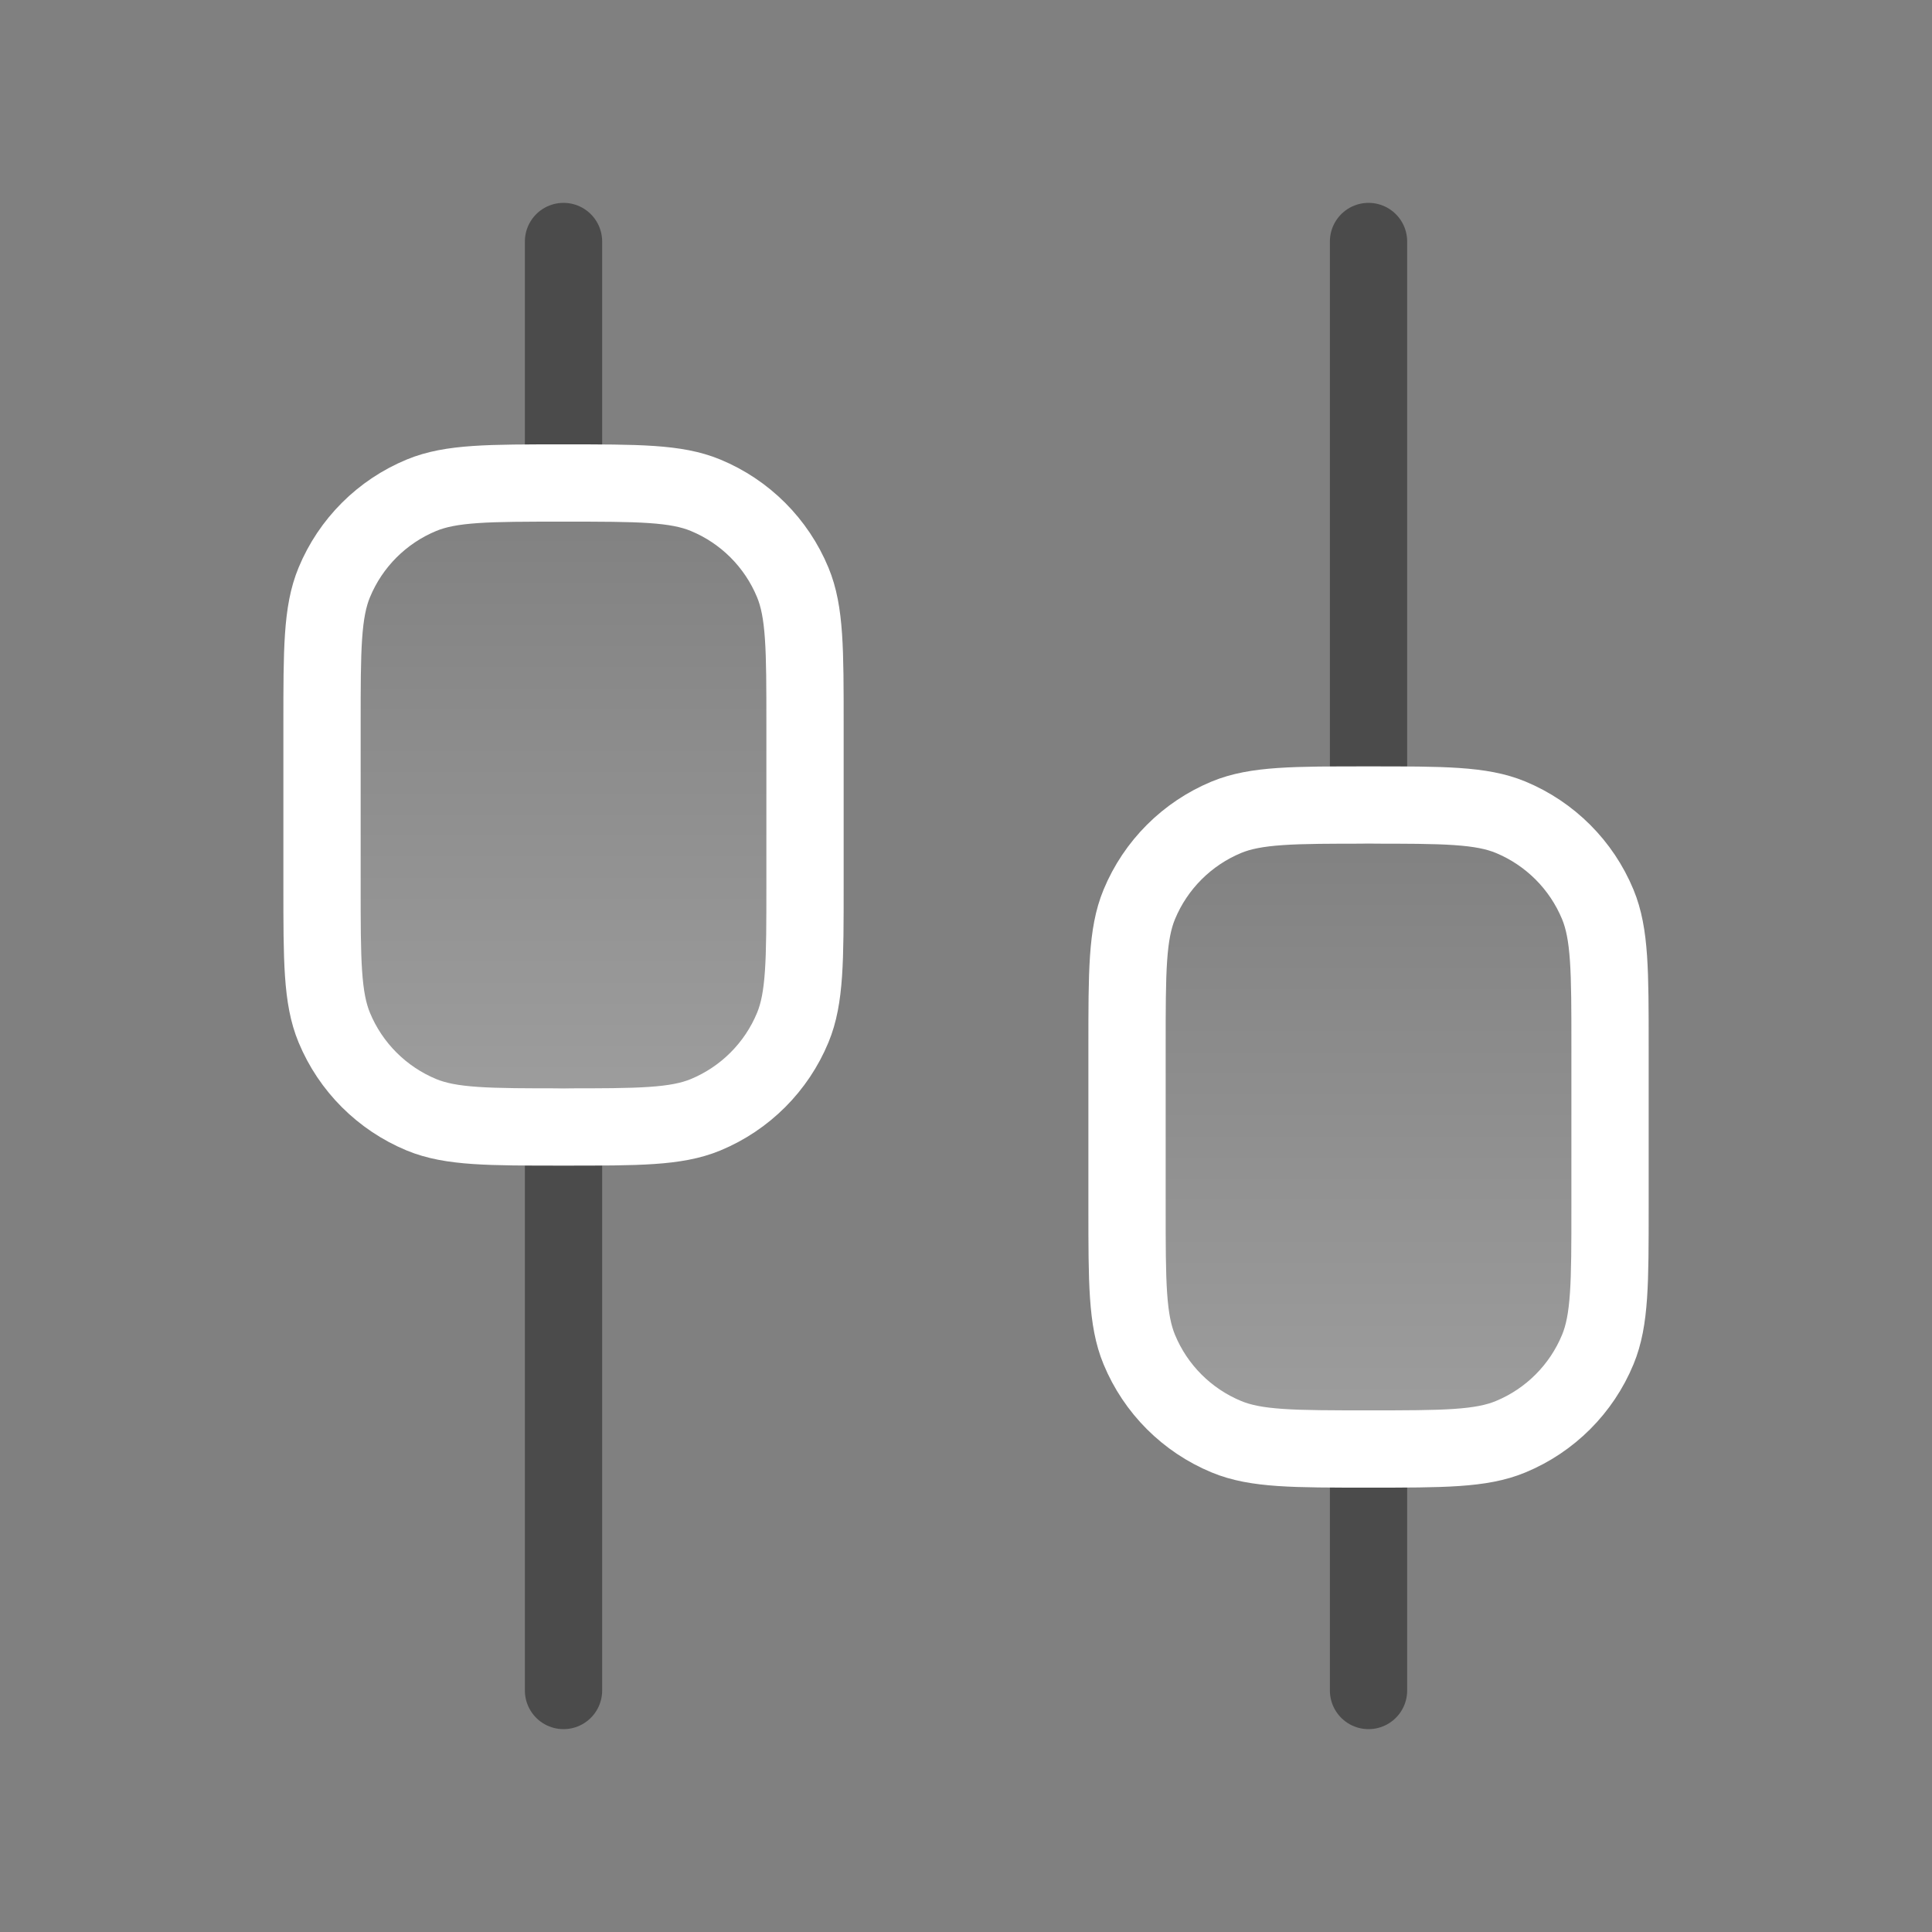 <svg width="40" height="40" viewBox="0 0 40 40" fill="none" xmlns="http://www.w3.org/2000/svg">
<rect x="0" y="0" width="40" height="40" fill="#808080" stroke="none"/>
<path d="M11.667 23.333V35M11.667 5V10" stroke="#4B4B4B" stroke-width="1.6" stroke-linecap="round"/>
<path d="M28.334 16.667L28.334 5M28.334 35L28.334 30" stroke="#4B4B4B" stroke-width="1.6" stroke-linecap="round"/>
<path d="M6.667 15C6.667 13.447 6.667 12.67 6.921 12.058C7.259 11.241 7.908 10.592 8.725 10.254C9.337 10 10.114 10 11.667 10C13.22 10 13.997 10 14.609 10.254C15.426 10.592 16.075 11.241 16.413 12.058C16.667 12.67 16.667 13.447 16.667 15V18.333C16.667 19.887 16.667 20.663 16.413 21.276C16.075 22.092 15.426 22.741 14.609 23.08C13.997 23.333 13.22 23.333 11.667 23.333C10.114 23.333 9.337 23.333 8.725 23.08C7.908 22.741 7.259 22.092 6.921 21.276C6.667 20.663 6.667 19.887 6.667 18.333V15Z" fill="url(#paint0_linear_224_2723)" fill-opacity="0.24" stroke="white" stroke-width="1.6"/>
<path d="M33.334 25C33.334 26.553 33.334 27.33 33.08 27.942C32.742 28.759 32.093 29.408 31.276 29.746C30.664 30 29.887 30 28.334 30C26.781 30 26.004 30 25.392 29.746C24.575 29.408 23.926 28.759 23.588 27.942C23.334 27.33 23.334 26.553 23.334 25L23.334 21.667C23.334 20.113 23.334 19.337 23.588 18.724C23.926 17.908 24.575 17.259 25.392 16.92C26.004 16.667 26.781 16.667 28.334 16.667C29.887 16.667 30.664 16.667 31.276 16.92C32.093 17.259 32.742 17.908 33.08 18.724C33.334 19.337 33.334 20.113 33.334 21.667V25Z" fill="url(#paint1_linear_224_2723)" fill-opacity="0.24" stroke="white" stroke-width="1.6"/>
<defs>
<linearGradient id="paint0_linear_224_2723" x1="11.667" y1="10" x2="11.667" y2="23.333" gradientUnits="userSpaceOnUse">
<stop stop-color="white" stop-opacity="0"/>
<stop offset="1" stop-color="white"/>
</linearGradient>
<linearGradient id="paint1_linear_224_2723" x1="28.334" y1="16.667" x2="28.334" y2="30" gradientUnits="userSpaceOnUse">
<stop stop-color="white" stop-opacity="0"/>
<stop offset="1" stop-color="white"/>
</linearGradient>
</defs>
</svg>
